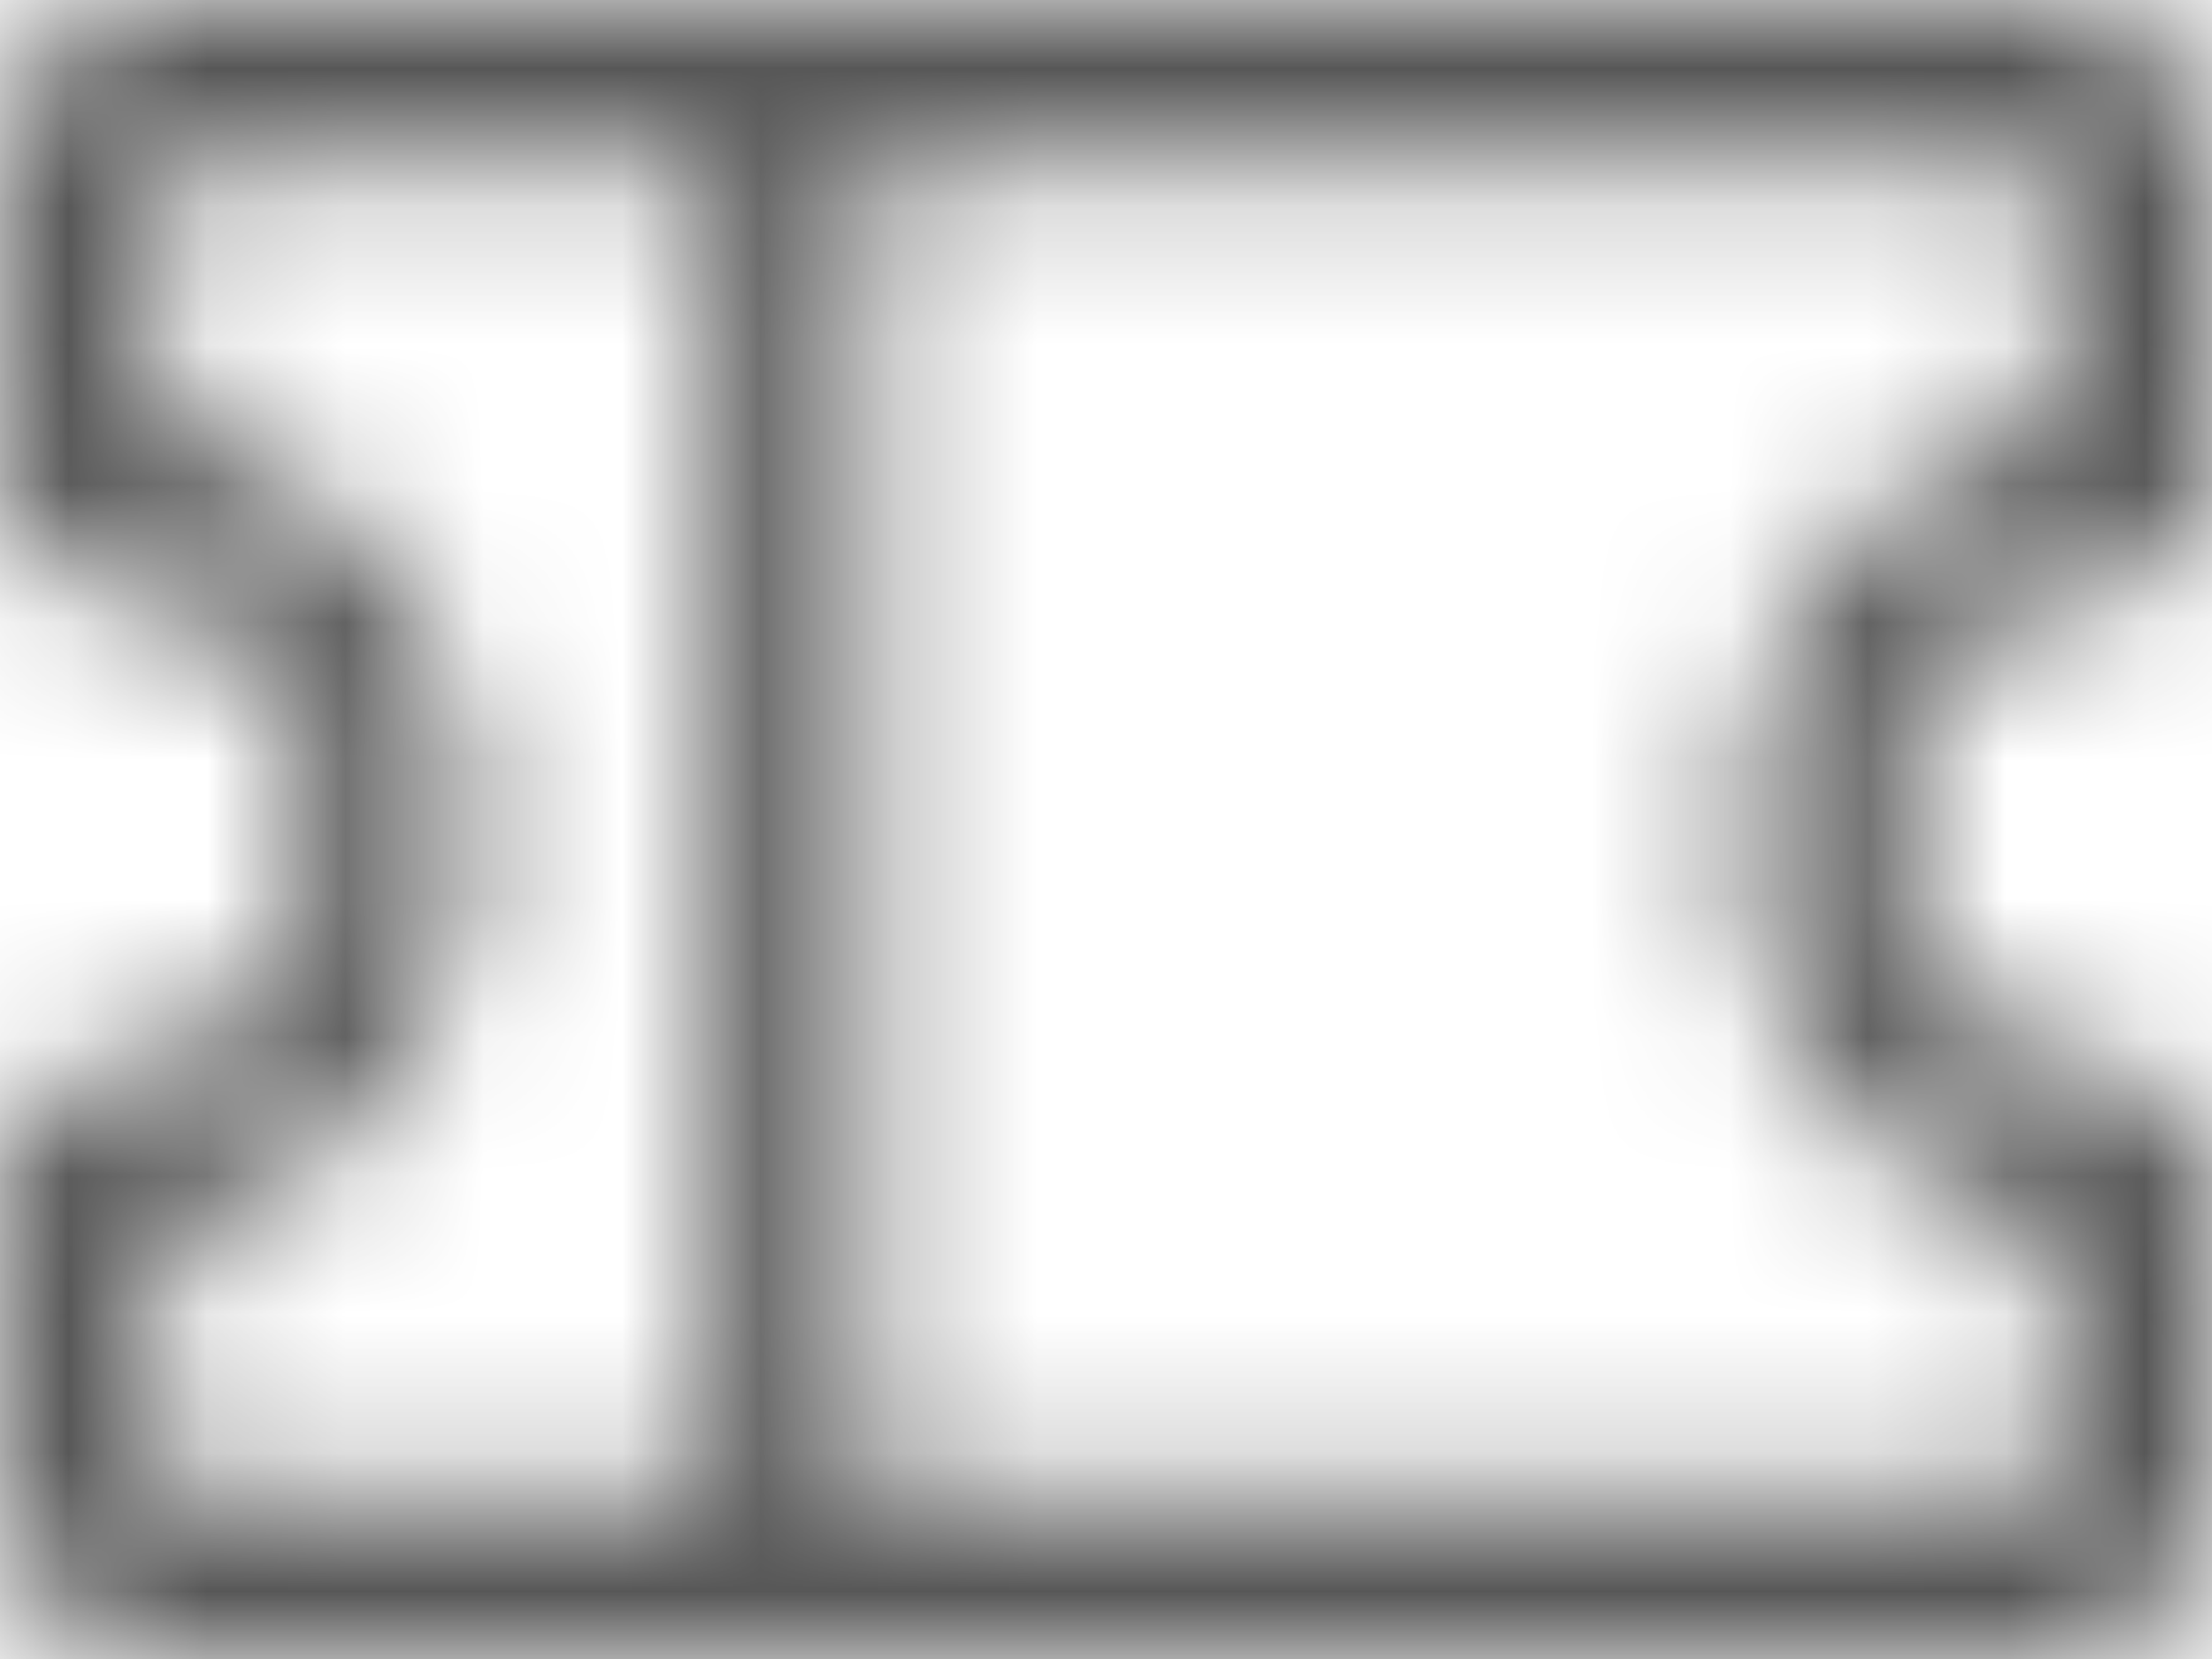 <svg xmlns="http://www.w3.org/2000/svg" width="16" height="12" viewBox="0 0 16 12" fill="none"><mask id="path-1-inside-1_96_4657" fill="white"><path d="M15.429 4.2C15.58 4.2 15.726 4.137 15.833 4.024C15.94 3.912 16 3.759 16 3.6V1.2C16 0.882 15.88 0.577 15.665 0.351C15.451 0.126 15.16 0 14.857 0H1.143C0.84 0 0.549 0.126 0.335 0.351C0.12 0.577 0 0.882 0 1.2V3.6C0 3.759 0.06 3.912 0.167 4.024C0.275 4.137 0.42 4.2 0.571 4.2C1.026 4.2 1.462 4.39 1.784 4.727C2.105 5.065 2.286 5.523 2.286 6C2.286 6.477 2.105 6.935 1.784 7.273C1.462 7.61 1.026 7.8 0.571 7.8C0.42 7.8 0.275 7.863 0.167 7.976C0.06 8.088 0 8.241 0 8.4V10.8C0 11.118 0.12 11.424 0.335 11.649C0.549 11.874 0.84 12 1.143 12H14.857C15.16 12 15.451 11.874 15.665 11.649C15.88 11.424 16 11.118 16 10.8V8.4C16 8.241 15.94 8.088 15.833 7.976C15.726 7.863 15.58 7.8 15.429 7.8C14.974 7.8 14.538 7.61 14.216 7.273C13.895 6.935 13.714 6.477 13.714 6C13.714 5.523 13.895 5.065 14.216 4.727C14.538 4.39 14.974 4.2 15.429 4.2ZM1.143 8.94C1.789 8.802 2.369 8.434 2.787 7.899C3.204 7.363 3.431 6.692 3.431 6C3.431 5.308 3.204 4.637 2.787 4.101C2.369 3.566 1.789 3.198 1.143 3.06V1.2H5.143V10.8H1.143V8.94ZM14.857 8.94V10.8H6.286V1.2H14.857V3.06C14.211 3.198 13.631 3.566 13.213 4.101C12.796 4.637 12.569 5.308 12.569 6C12.569 6.692 12.796 7.363 13.213 7.899C13.631 8.434 14.211 8.802 14.857 8.94Z"></path></mask><path d="M15.429 4.2V1.2V4.2ZM14.857 0V-3V0ZM1.143 0V-3V0ZM0 1.2H-3H0ZM0 3.6H-3H0ZM0.571 7.8V10.8V7.8ZM0 8.4H-3H0ZM0 10.8H-3H0ZM15.429 7.8V10.8V7.8ZM13.714 6L10.714 6L13.714 6ZM1.143 8.94L0.517 6.006L-1.857 6.512V8.94H1.143ZM1.143 3.06H-1.857V5.488L0.517 5.994L1.143 3.06ZM1.143 1.2V-1.8H-1.857V1.2H1.143ZM5.143 1.2H8.143V-1.8H5.143V1.2ZM5.143 10.8V13.8H8.143V10.8H5.143ZM1.143 10.8H-1.857V13.8H1.143V10.8ZM14.857 8.94H17.857V6.512L15.483 6.006L14.857 8.94ZM14.857 10.8V13.8H17.857V10.8H14.857ZM6.286 10.8H3.286V13.8H6.286V10.8ZM6.286 1.2V-1.8H3.286V1.2H6.286ZM14.857 1.2H17.857V-1.8H14.857V1.2ZM14.857 3.06L15.483 5.994L17.857 5.488V3.06H14.857ZM12.569 6H15.569H12.569ZM15.429 4.2V7.2C16.424 7.2 17.348 6.783 18.005 6.093L15.833 4.024L13.66 1.955C14.103 1.49 14.736 1.2 15.429 1.2V4.2ZM15.833 4.024L18.005 6.093C18.657 5.408 19 4.509 19 3.6H16H13C13 3.009 13.222 2.415 13.66 1.955L15.833 4.024ZM16 3.6H19V1.2H16H13V3.6H16ZM16 1.2H19C19 0.132 18.597 -0.92 17.838 -1.717L15.665 0.351L13.493 2.42C13.162 2.073 13 1.631 13 1.2H16ZM15.665 0.351L17.838 -1.717C17.073 -2.52 16.004 -3 14.857 -3V0V3C14.316 3 13.829 2.773 13.493 2.42L15.665 0.351ZM14.857 0V-3H1.143V0V3H14.857V0ZM1.143 0V-3C-0.004 -3 -1.073 -2.52 -1.838 -1.717L0.335 0.351L2.507 2.42C2.171 2.773 1.684 3 1.143 3V0ZM0.335 0.351L-1.838 -1.717C-2.597 -0.92 -3 0.132 -3 1.2H0H3C3 1.631 2.838 2.073 2.507 2.42L0.335 0.351ZM0 1.2H-3V3.6H0H3V1.2H0ZM0 3.6H-3C-3 4.509 -2.658 5.408 -2.005 6.093L0.167 4.024L2.34 1.955C2.778 2.415 3 3.009 3 3.6H0ZM0.167 4.024L-2.005 6.093C-1.348 6.783 -0.424 7.2 0.571 7.2V4.2V1.2C1.264 1.2 1.897 1.49 2.34 1.955L0.167 4.024ZM0.571 4.2V7.2C0.182 7.2 -0.16 7.036 -0.389 6.796L1.784 4.727L3.956 2.658C3.084 1.743 1.87 1.2 0.571 1.2V4.2ZM1.784 4.727L-0.389 6.796C-0.613 6.561 -0.714 6.272 -0.714 6H2.286H5.286C5.286 4.773 4.823 3.568 3.956 2.658L1.784 4.727ZM2.286 6H-0.714C-0.714 5.728 -0.613 5.439 -0.389 5.204L1.784 7.273L3.956 9.342C4.823 8.432 5.286 7.227 5.286 6H2.286ZM1.784 7.273L-0.389 5.204C-0.16 4.964 0.182 4.8 0.571 4.8V7.8V10.8C1.87 10.8 3.084 10.257 3.956 9.342L1.784 7.273ZM0.571 7.8V4.8C-0.424 4.8 -1.348 5.217 -2.005 5.907L0.167 7.976L2.34 10.045C1.897 10.51 1.264 10.8 0.571 10.8V7.8ZM0.167 7.976L-2.005 5.907C-2.658 6.592 -3 7.491 -3 8.4H0H3C3 8.991 2.778 9.585 2.34 10.045L0.167 7.976ZM0 8.4H-3V10.8H0H3V8.4H0ZM0 10.8H-3C-3 11.868 -2.597 12.92 -1.838 13.717L0.335 11.649L2.507 9.58C2.838 9.927 3 10.369 3 10.8H0ZM0.335 11.649L-1.838 13.717C-1.073 14.52 -0.004 15 1.143 15V12V9C1.684 9 2.171 9.227 2.507 9.58L0.335 11.649ZM1.143 12V15H14.857V12V9H1.143V12ZM14.857 12V15C16.004 15 17.073 14.52 17.838 13.717L15.665 11.649L13.493 9.58C13.829 9.227 14.316 9 14.857 9V12ZM15.665 11.649L17.838 13.717C18.597 12.92 19 11.868 19 10.8H16H13C13 10.369 13.162 9.927 13.493 9.58L15.665 11.649ZM16 10.8H19V8.4H16H13V10.8H16ZM16 8.4H19C19 7.491 18.657 6.592 18.005 5.907L15.833 7.976L13.66 10.045C13.222 9.585 13 8.991 13 8.4H16ZM15.833 7.976L18.005 5.907C17.348 5.217 16.424 4.8 15.429 4.8V7.8V10.8C14.736 10.8 14.103 10.51 13.66 10.045L15.833 7.976ZM15.429 7.8V4.8C15.818 4.8 16.16 4.964 16.389 5.204L14.216 7.273L12.044 9.342C12.915 10.257 14.13 10.8 15.429 10.8V7.8ZM14.216 7.273L16.389 5.204C16.613 5.439 16.714 5.728 16.714 6H13.714L10.714 6C10.714 7.227 11.177 8.432 12.044 9.342L14.216 7.273ZM13.714 6H16.714C16.714 6.272 16.613 6.561 16.389 6.796L14.216 4.727L12.044 2.658C11.177 3.568 10.714 4.773 10.714 6H13.714ZM14.216 4.727L16.389 6.796C16.16 7.036 15.818 7.2 15.429 7.2V4.2V1.2C14.13 1.2 12.915 1.743 12.044 2.658L14.216 4.727ZM1.143 8.94L1.768 11.874C3.126 11.585 4.316 10.818 5.154 9.741L2.787 7.899L0.419 6.056C0.423 6.051 0.451 6.02 0.517 6.006L1.143 8.94ZM2.787 7.899L5.154 9.741C5.989 8.668 6.431 7.346 6.431 6H3.431H0.431C0.431 6.017 0.429 6.032 0.425 6.043C0.421 6.054 0.418 6.058 0.419 6.056L2.787 7.899ZM3.431 6H6.431C6.431 4.654 5.989 3.332 5.154 2.259L2.787 4.101L0.419 5.944C0.418 5.942 0.421 5.946 0.425 5.957C0.429 5.968 0.431 5.983 0.431 6H3.431ZM2.787 4.101L5.154 2.259C4.316 1.183 3.126 0.415 1.768 0.126L1.143 3.06L0.517 5.994C0.451 5.98 0.423 5.949 0.419 5.944L2.787 4.101ZM1.143 3.06H4.143V1.2H1.143H-1.857V3.06H1.143ZM1.143 1.2V4.2H5.143V1.2V-1.8H1.143V1.2ZM5.143 1.2H2.143V10.8H5.143H8.143V1.2H5.143ZM5.143 10.8V7.8H1.143V10.8V13.8H5.143V10.8ZM1.143 10.8H4.143V8.94H1.143H-1.857V10.8H1.143ZM14.857 8.94H11.857V10.8H14.857H17.857V8.94H14.857ZM14.857 10.8V7.8H6.286V10.8V13.8H14.857V10.8ZM6.286 10.8H9.286V1.2H6.286H3.286V10.8H6.286ZM6.286 1.2V4.2H14.857V1.2V-1.8H6.286V1.2ZM14.857 1.2H11.857V3.06H14.857H17.857V1.2H14.857ZM14.857 3.06L14.232 0.126C12.874 0.415 11.684 1.183 10.846 2.259L13.213 4.101L15.581 5.944C15.577 5.949 15.549 5.98 15.483 5.994L14.857 3.06ZM13.213 4.101L10.846 2.259C10.011 3.332 9.569 4.654 9.569 6H12.569H15.569C15.569 5.983 15.572 5.968 15.575 5.957C15.579 5.946 15.582 5.942 15.581 5.944L13.213 4.101ZM12.569 6H9.569C9.569 7.346 10.011 8.668 10.846 9.741L13.213 7.899L15.581 6.056C15.582 6.058 15.579 6.054 15.575 6.043C15.572 6.032 15.569 6.017 15.569 6H12.569ZM13.213 7.899L10.846 9.741C11.684 10.818 12.874 11.585 14.232 11.874L14.857 8.94L15.483 6.006C15.549 6.02 15.577 6.051 15.581 6.056L13.213 7.899Z" fill="#575757" mask="url(#path-1-inside-1_96_4657)"></path></svg>